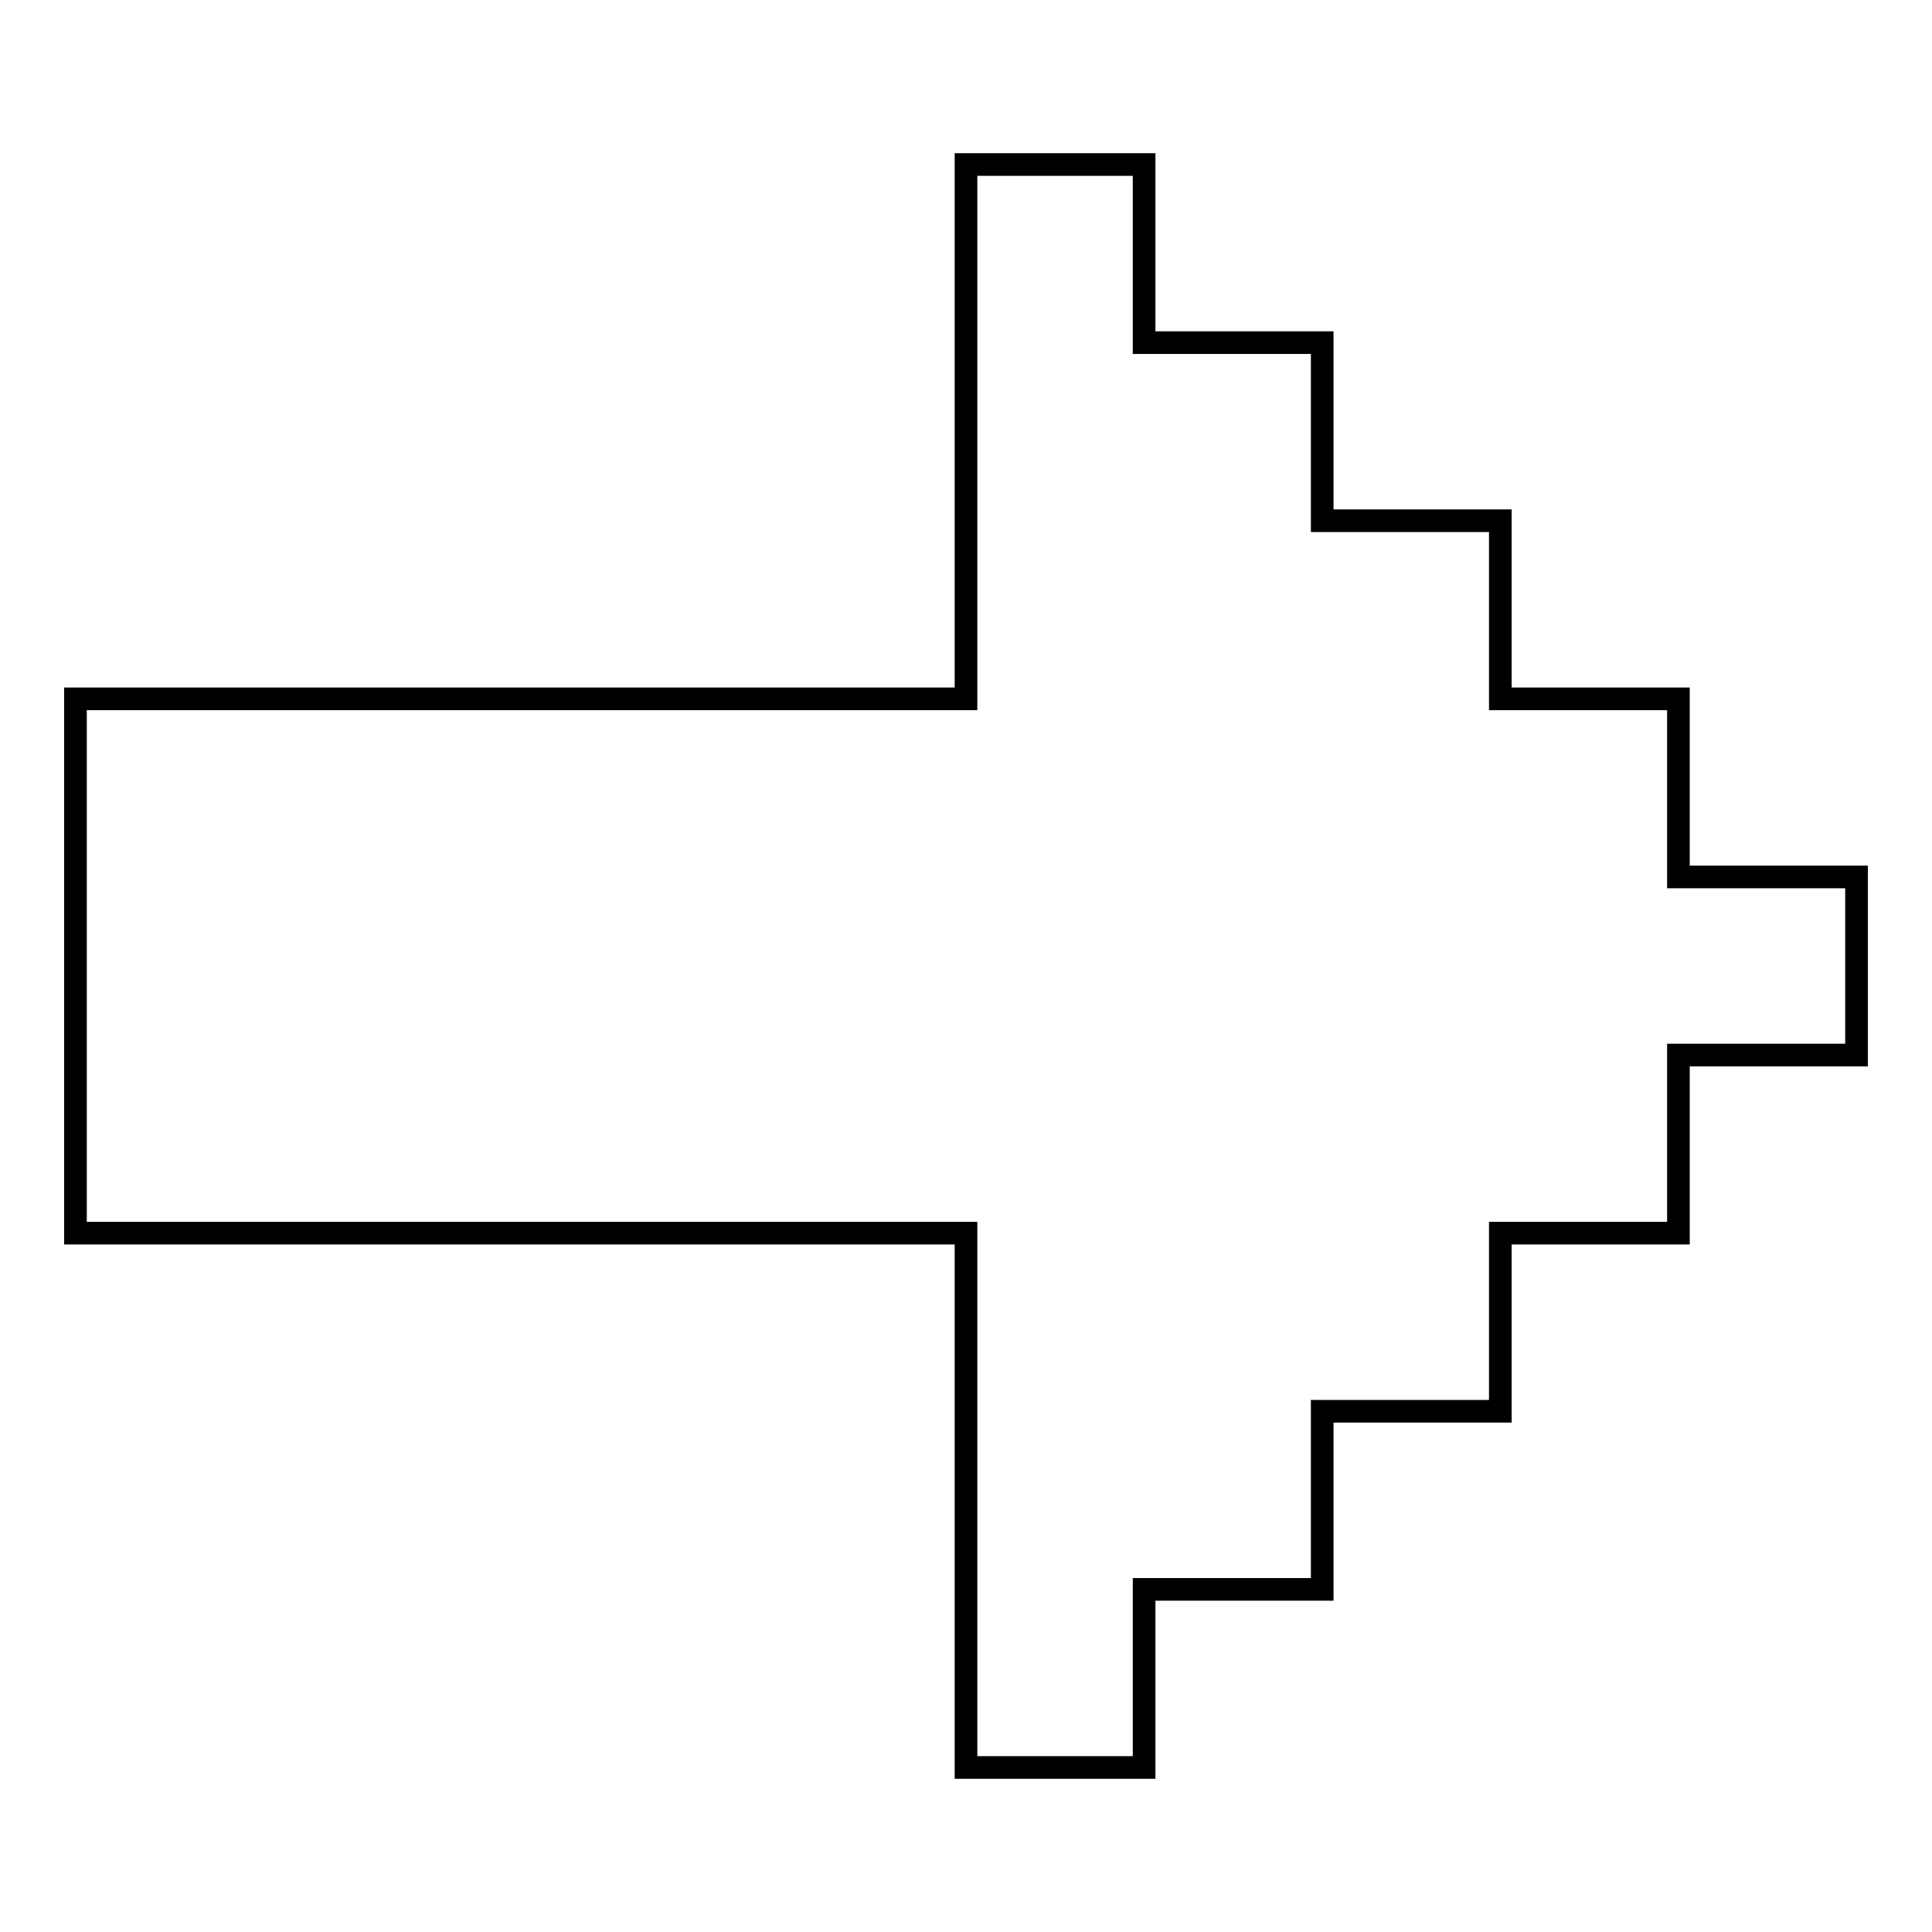 <?xml version="1.0" encoding="utf-8"?>
<!-- Svg Vector Icons : http://www.onlinewebfonts.com/icon -->
<!DOCTYPE svg PUBLIC "-//W3C//DTD SVG 1.1//EN" "http://www.w3.org/Graphics/SVG/1.1/DTD/svg11.dtd">
<svg version="1.1" xmlns="http://www.w3.org/2000/svg" xmlns:xlink="http://www.w3.org/1999/xlink" x="0px" y="0px" viewBox="0 0 256 256" enable-background="new 0 0 256 256" xml:space="preserve">
<g><g><path stroke-width="3" fill-opacity="0" stroke="#000000"  d="M222.4,139.8H246l0,0v-23.6l0,0h-23.6V92.6h-23.6V69h-23.6V45.4h-23.6V21.8H128v70.8H10v70.8h118v70.8h23.6v-23.6h23.6V187h23.6v-23.6h23.6V139.8z"/></g></g>
</svg>